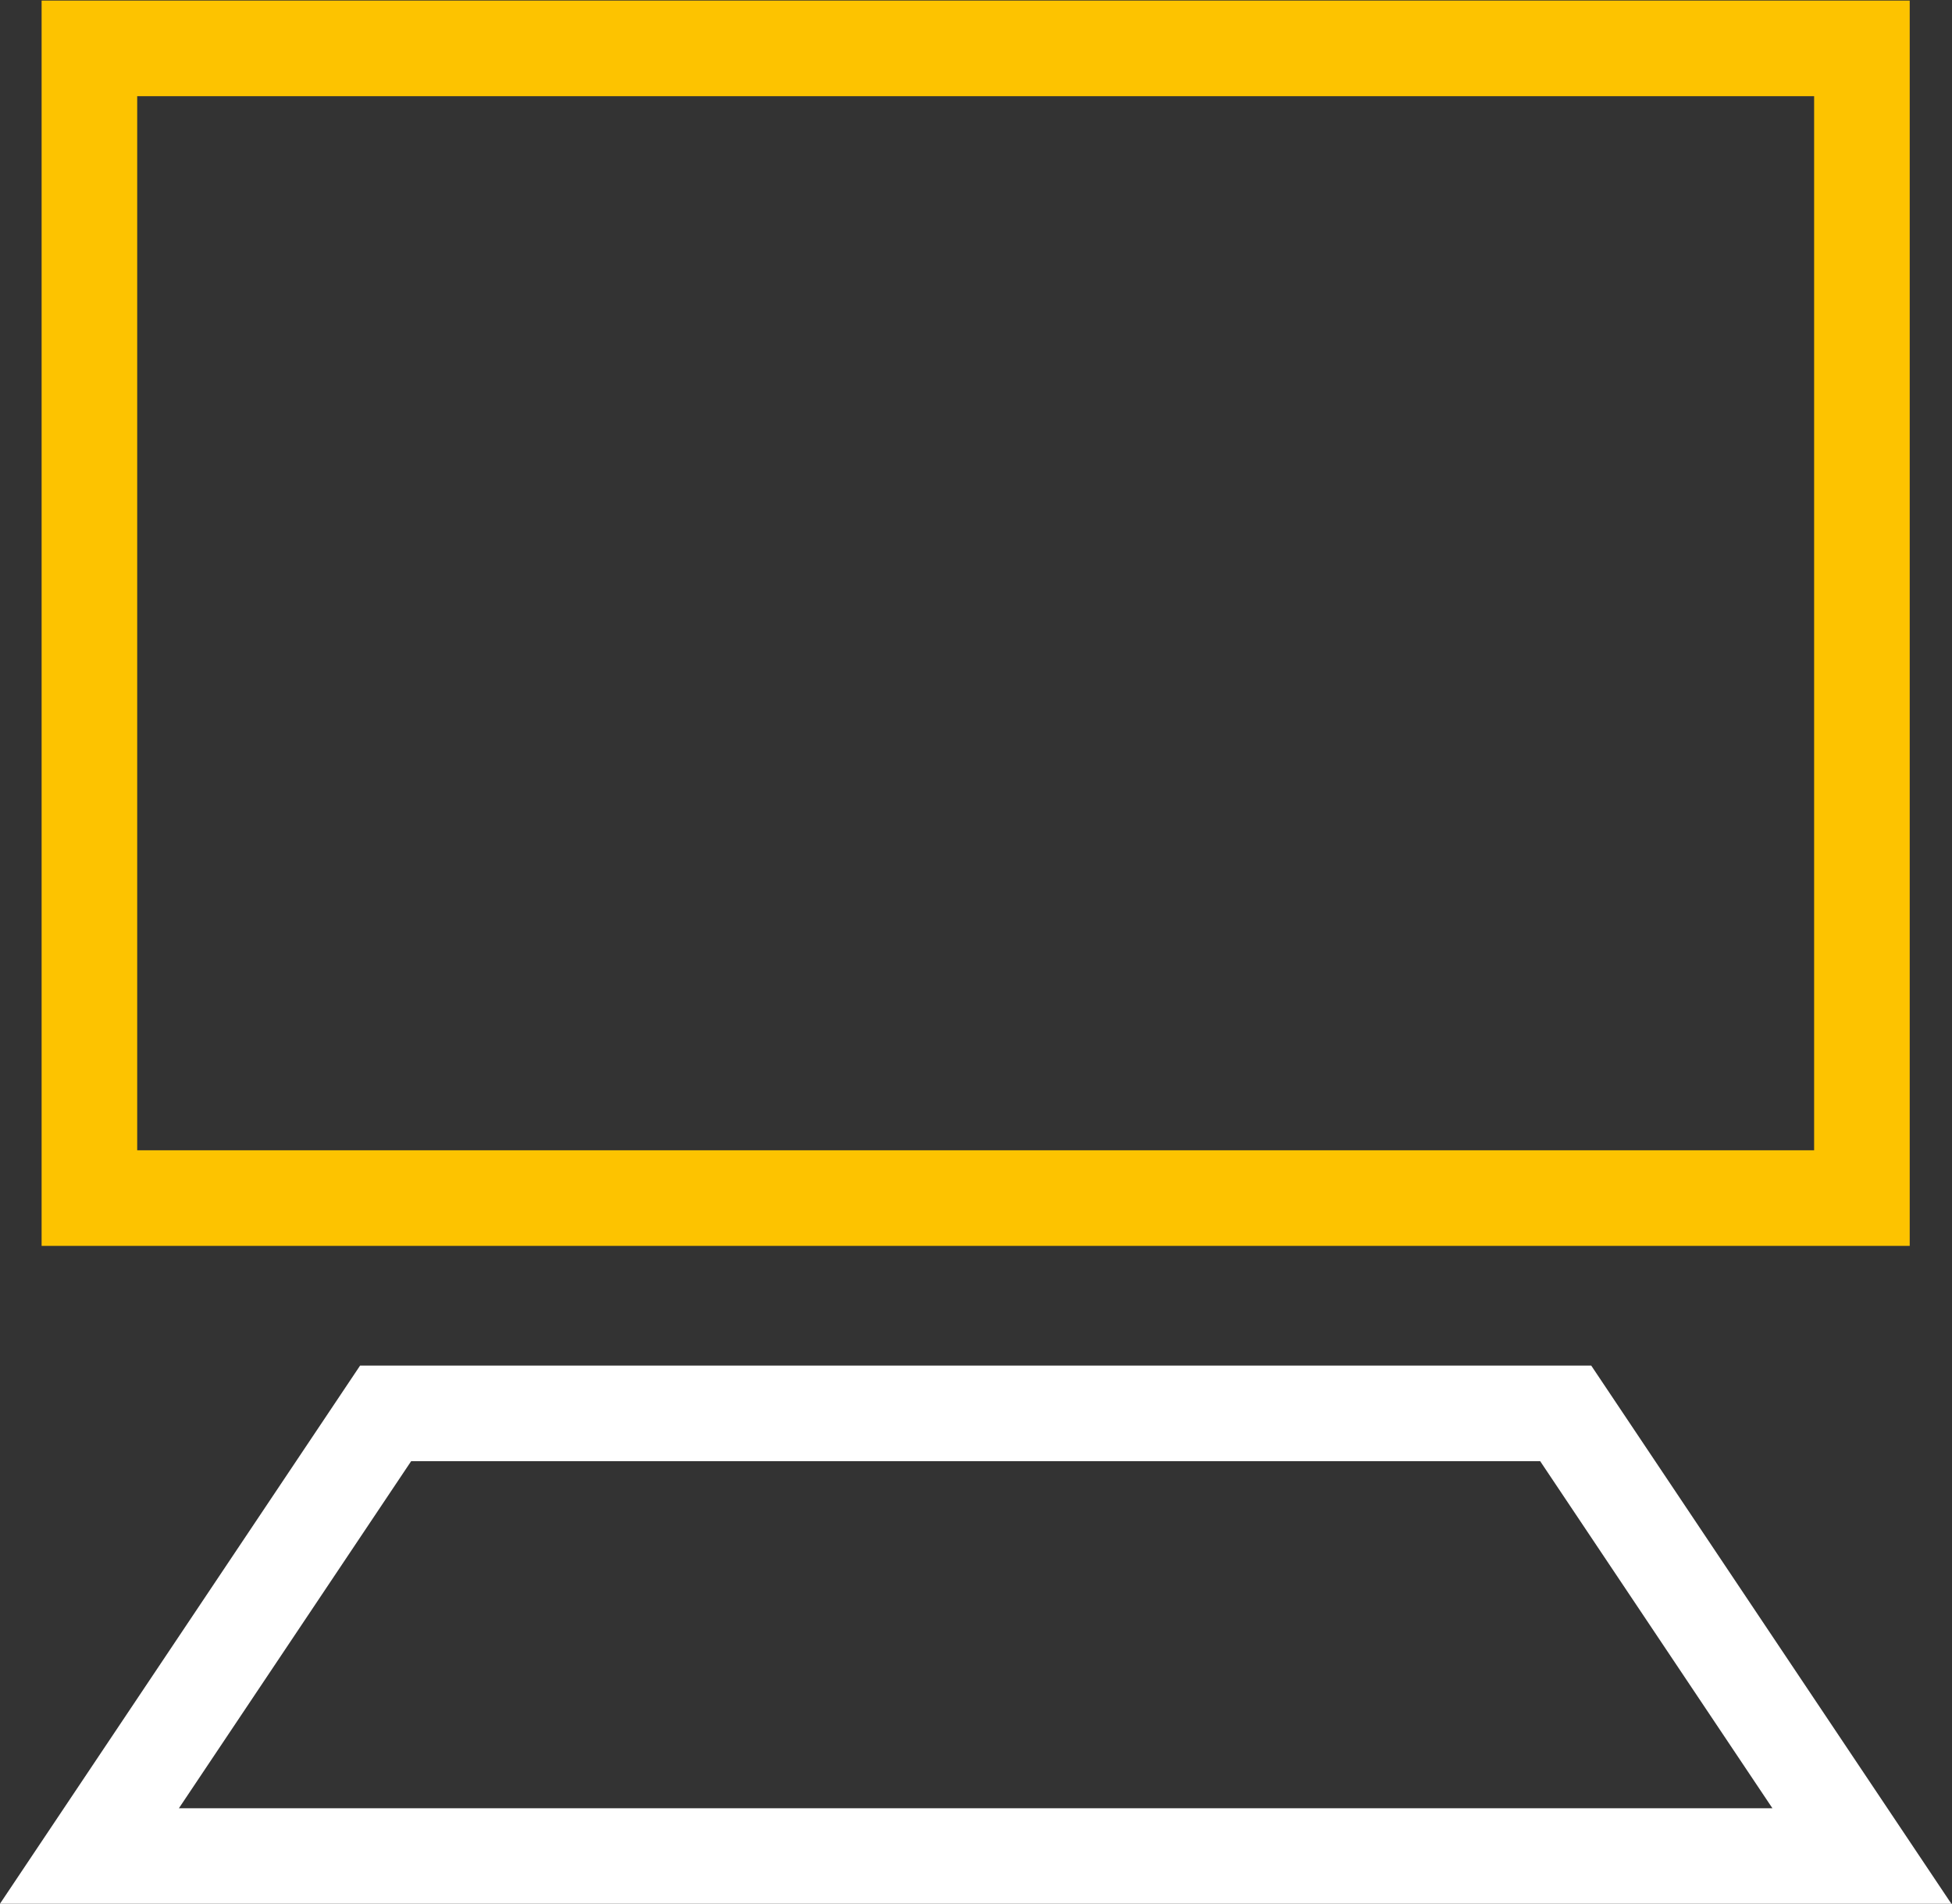 <?xml version="1.0" encoding="UTF-8" standalone="no"?>
<!-- Created with Inkscape (http://www.inkscape.org/) -->

<svg
   version="1.1"
   id="svg2"
   width="326.655"
   height="318.511"
   viewBox="0 0 326.655 318.511"
   sodipodi:docname="computer.svg"
   inkscape:version="1.2.2 (732a01da63, 2022-12-09)"
   xmlns:inkscape="http://www.inkscape.org/namespaces/inkscape"
   xmlns:sodipodi="http://sodipodi.sourceforge.net/DTD/sodipodi-0.dtd"
   xmlns="http://www.w3.org/2000/svg"
   xmlns:svg="http://www.w3.org/2000/svg">
  <rect x="0" y="0" width="326.655" height="318.511" fill="#333333" stroke="none"/>
  <defs
     id="defs6" />
  <sodipodi:namedview
     id="namedview4"
     pagecolor="#ffffff"
     bordercolor="#000000"
     borderopacity="0.25"
     inkscape:showpageshadow="2"
     inkscape:pageopacity="0.0"
     inkscape:pagecheckerboard="0"
     inkscape:deskcolor="#d1d1d1"
     showgrid="false"
     inkscape:zoom="2.2643956"
     inkscape:cx="163.61982"
     inkscape:cy="159.42444"
     inkscape:window-width="2560"
     inkscape:window-height="1377"
     inkscape:window-x="-8"
     inkscape:window-y="-8"
     inkscape:window-maximized="1"
     inkscape:current-layer="g8" />
  <g
     id="g8"
     inkscape:groupmode="layer"
     inkscape:label="APEC_SYMBOLES_WHITE_COLOR_1_RGB"
     transform="matrix(1.333,0,0,-1.333,-63.443,386.027)">
    <path
       d="M 281.338,139.219 H 58.818 V 283.52 h 222.52 z"
       style="fill:none;stroke:#fdc300;stroke-width:12;stroke-linecap:butt;stroke-linejoin:miter;stroke-miterlimit:5;stroke-dasharray:none;stroke-opacity:1"
       id="path10" />
    <g
       id="g12"
       transform="translate(281.338,56.636)">
      <path
         d="m 0,0 h -222.52 l 37.185,55.557 h 148.15 z"
         style="fill:none;stroke:#ffffff;stroke-width:12;stroke-linecap:butt;stroke-linejoin:miter;stroke-miterlimit:5;stroke-dasharray:none;stroke-opacity:1"
         id="path14" />
    </g>
  </g>
</svg>
